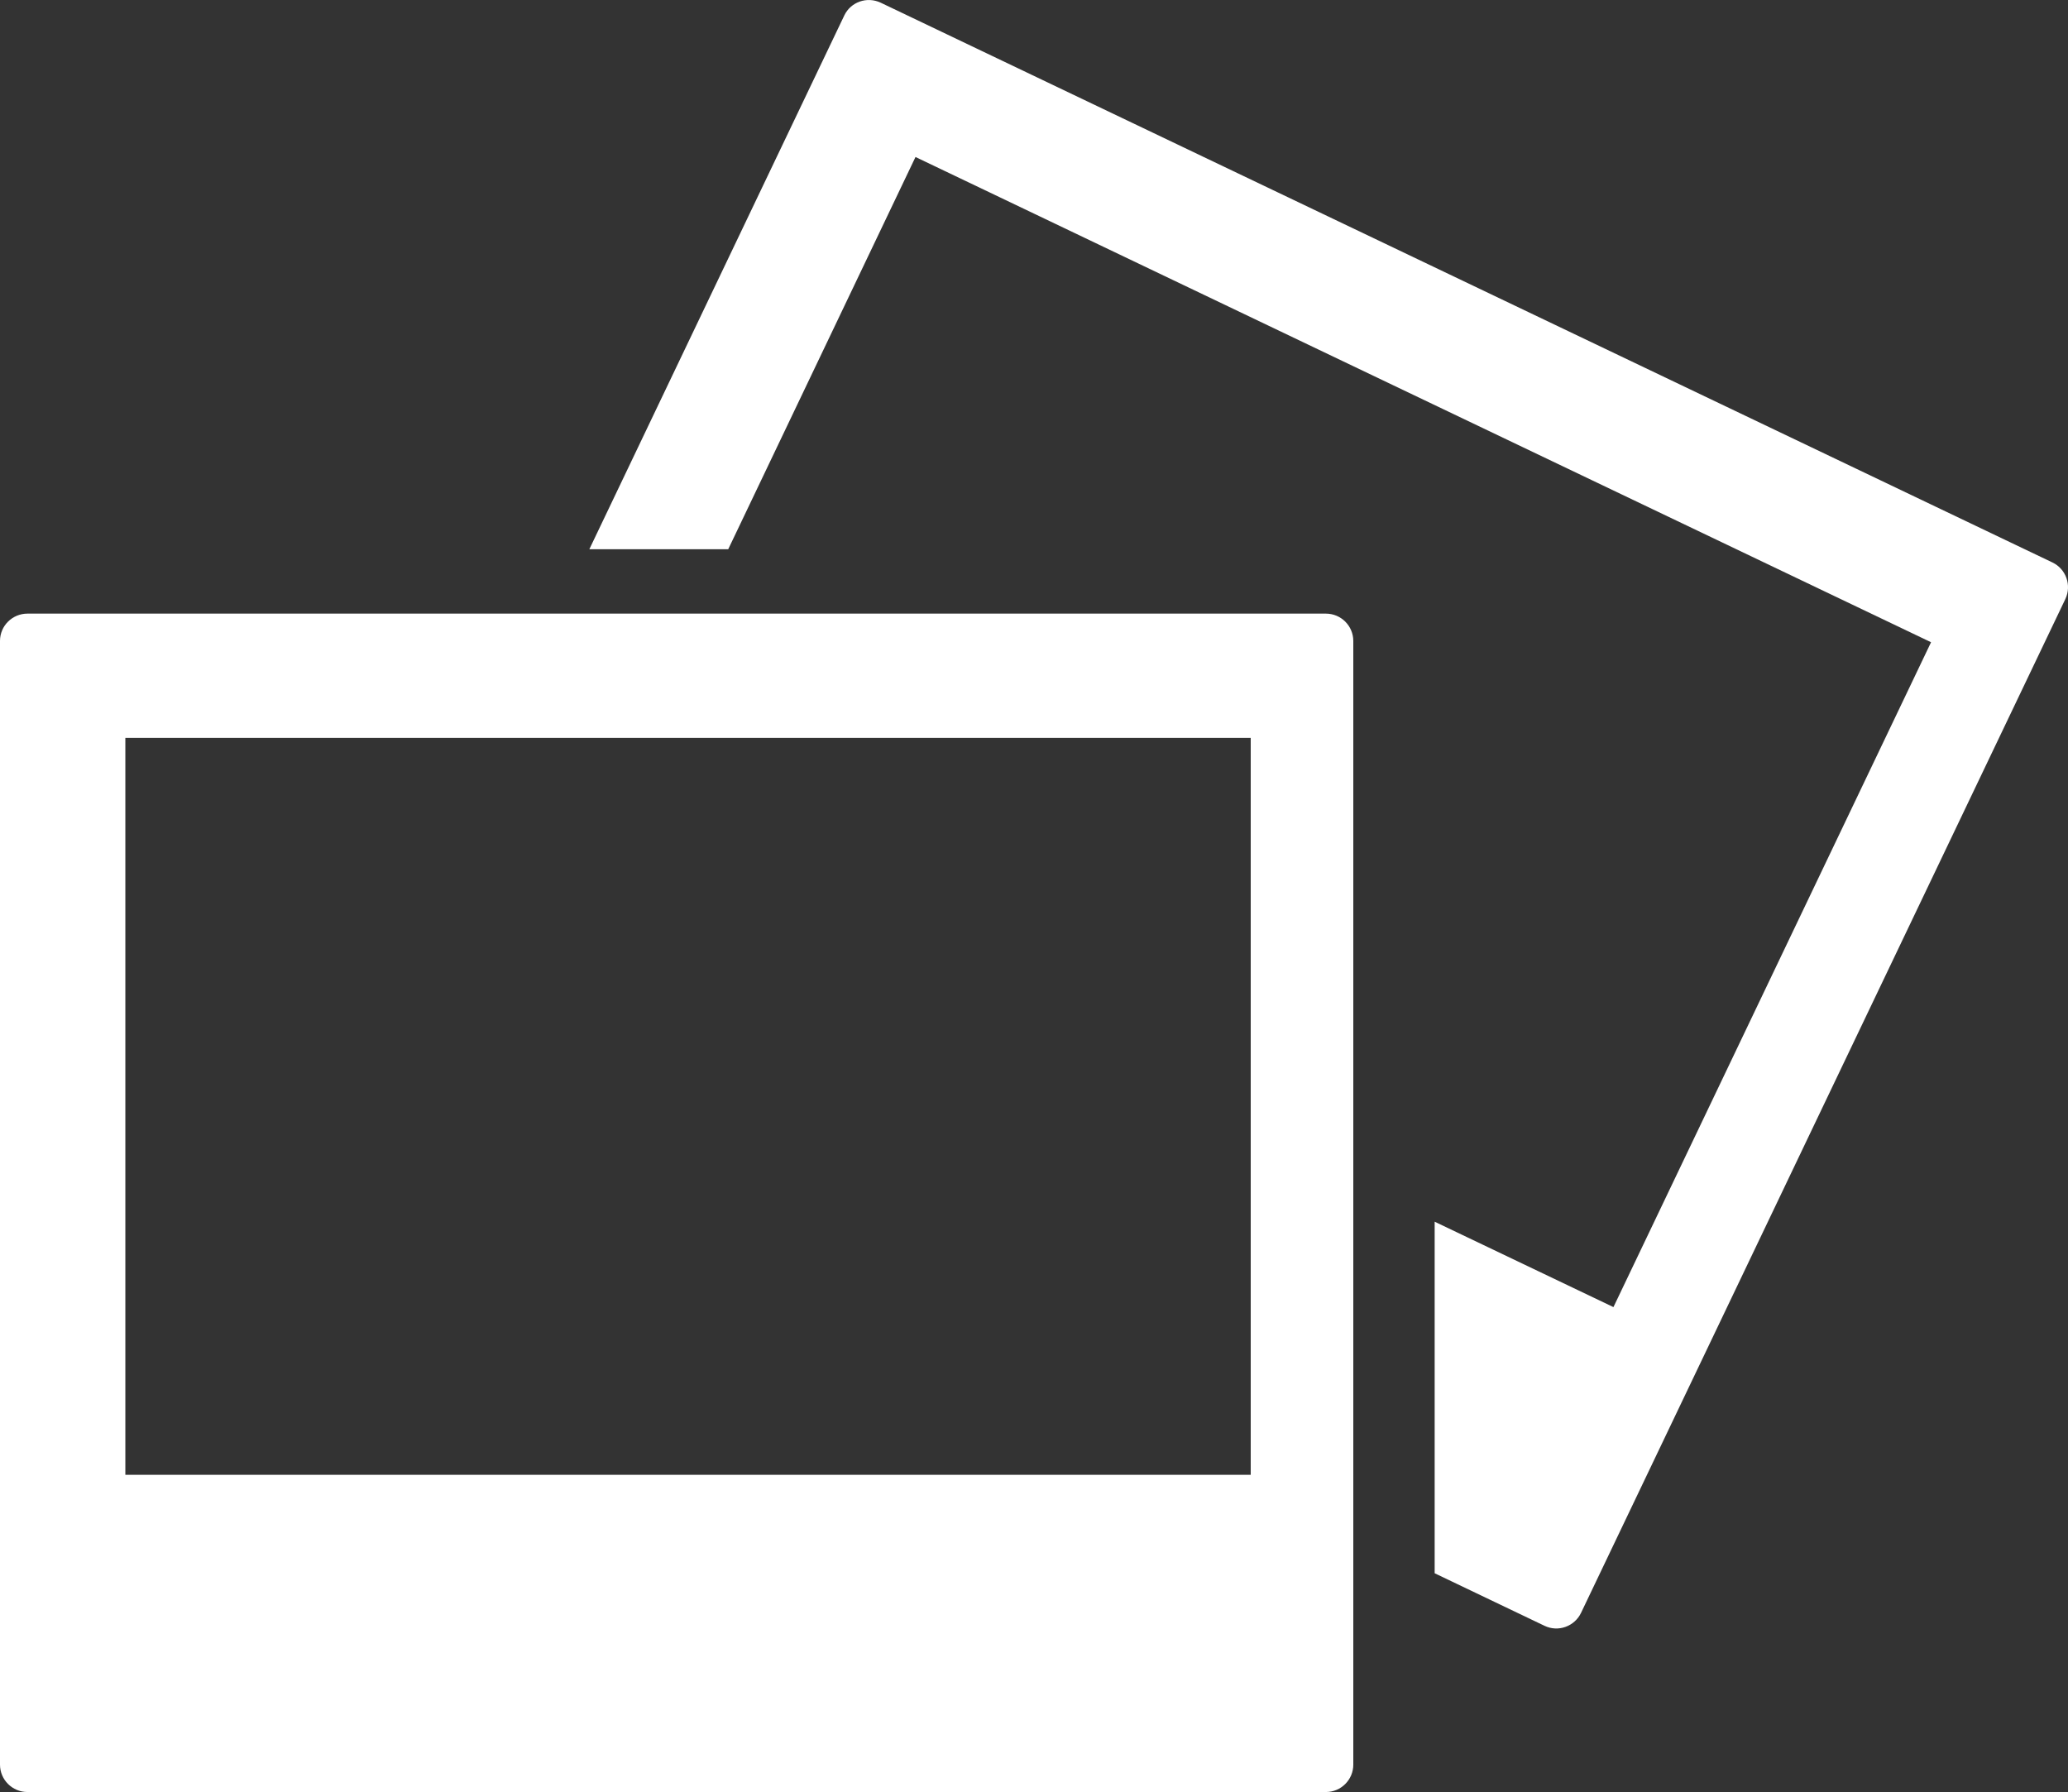 <?xml version="1.0" encoding="utf-8"?>
<!-- Generator: Adobe Illustrator 16.0.0, SVG Export Plug-In . SVG Version: 6.00 Build 0)  -->
<!DOCTYPE svg PUBLIC "-//W3C//DTD SVG 1.1//EN" "http://www.w3.org/Graphics/SVG/1.1/DTD/svg11.dtd">
<svg version="1.1" id="Layer_1" xmlns:x="http://ns.adobe.com/Extensibility/1.0/" xmlns:i="http://ns.adobe.com/AdobeIllustrator/10.0/" xmlns:graph="http://ns.adobe.com/Graphs/1.0/"
	 xmlns="http://www.w3.org/2000/svg" xmlns:xlink="http://www.w3.org/1999/xlink" x="0px" y="0px" width="38.507px"
	 height="33.362px" viewBox="0 0 38.507 33.362" enable-background="new 0 0 38.507 33.362" xml:space="preserve">
<rect x="0" y="0" width="38.507" height="33.362" fill="#333333" stroke="none"/>
<g>
	<path fill="#FFFFFF" d="M38.216,10.471L16.401,0.051c-0.255-0.122-0.56-0.016-0.68,0.237l-4.747,9.937h2.586l3.487-7.302
		l18.91,9.034l-5.914,12.378l-3.329-1.59v6.545l2.045,0.978c0.256,0.123,0.56,0.012,0.681-0.241l9.019-18.877
		C38.577,10.897,38.472,10.593,38.216,10.471z"/>
	<path fill="#FFFFFF" d="M24.688,11.424H0.512C0.229,11.424,0,11.652,0,11.932v20.921c0,0.281,0.229,0.51,0.512,0.51h24.176
		c0.283,0,0.511-0.229,0.511-0.51V11.932C25.198,11.652,24.971,11.424,24.688,11.424z M23.289,27.457H2.334v-13.72h20.955V27.457z"
		/>
</g>
</svg>
